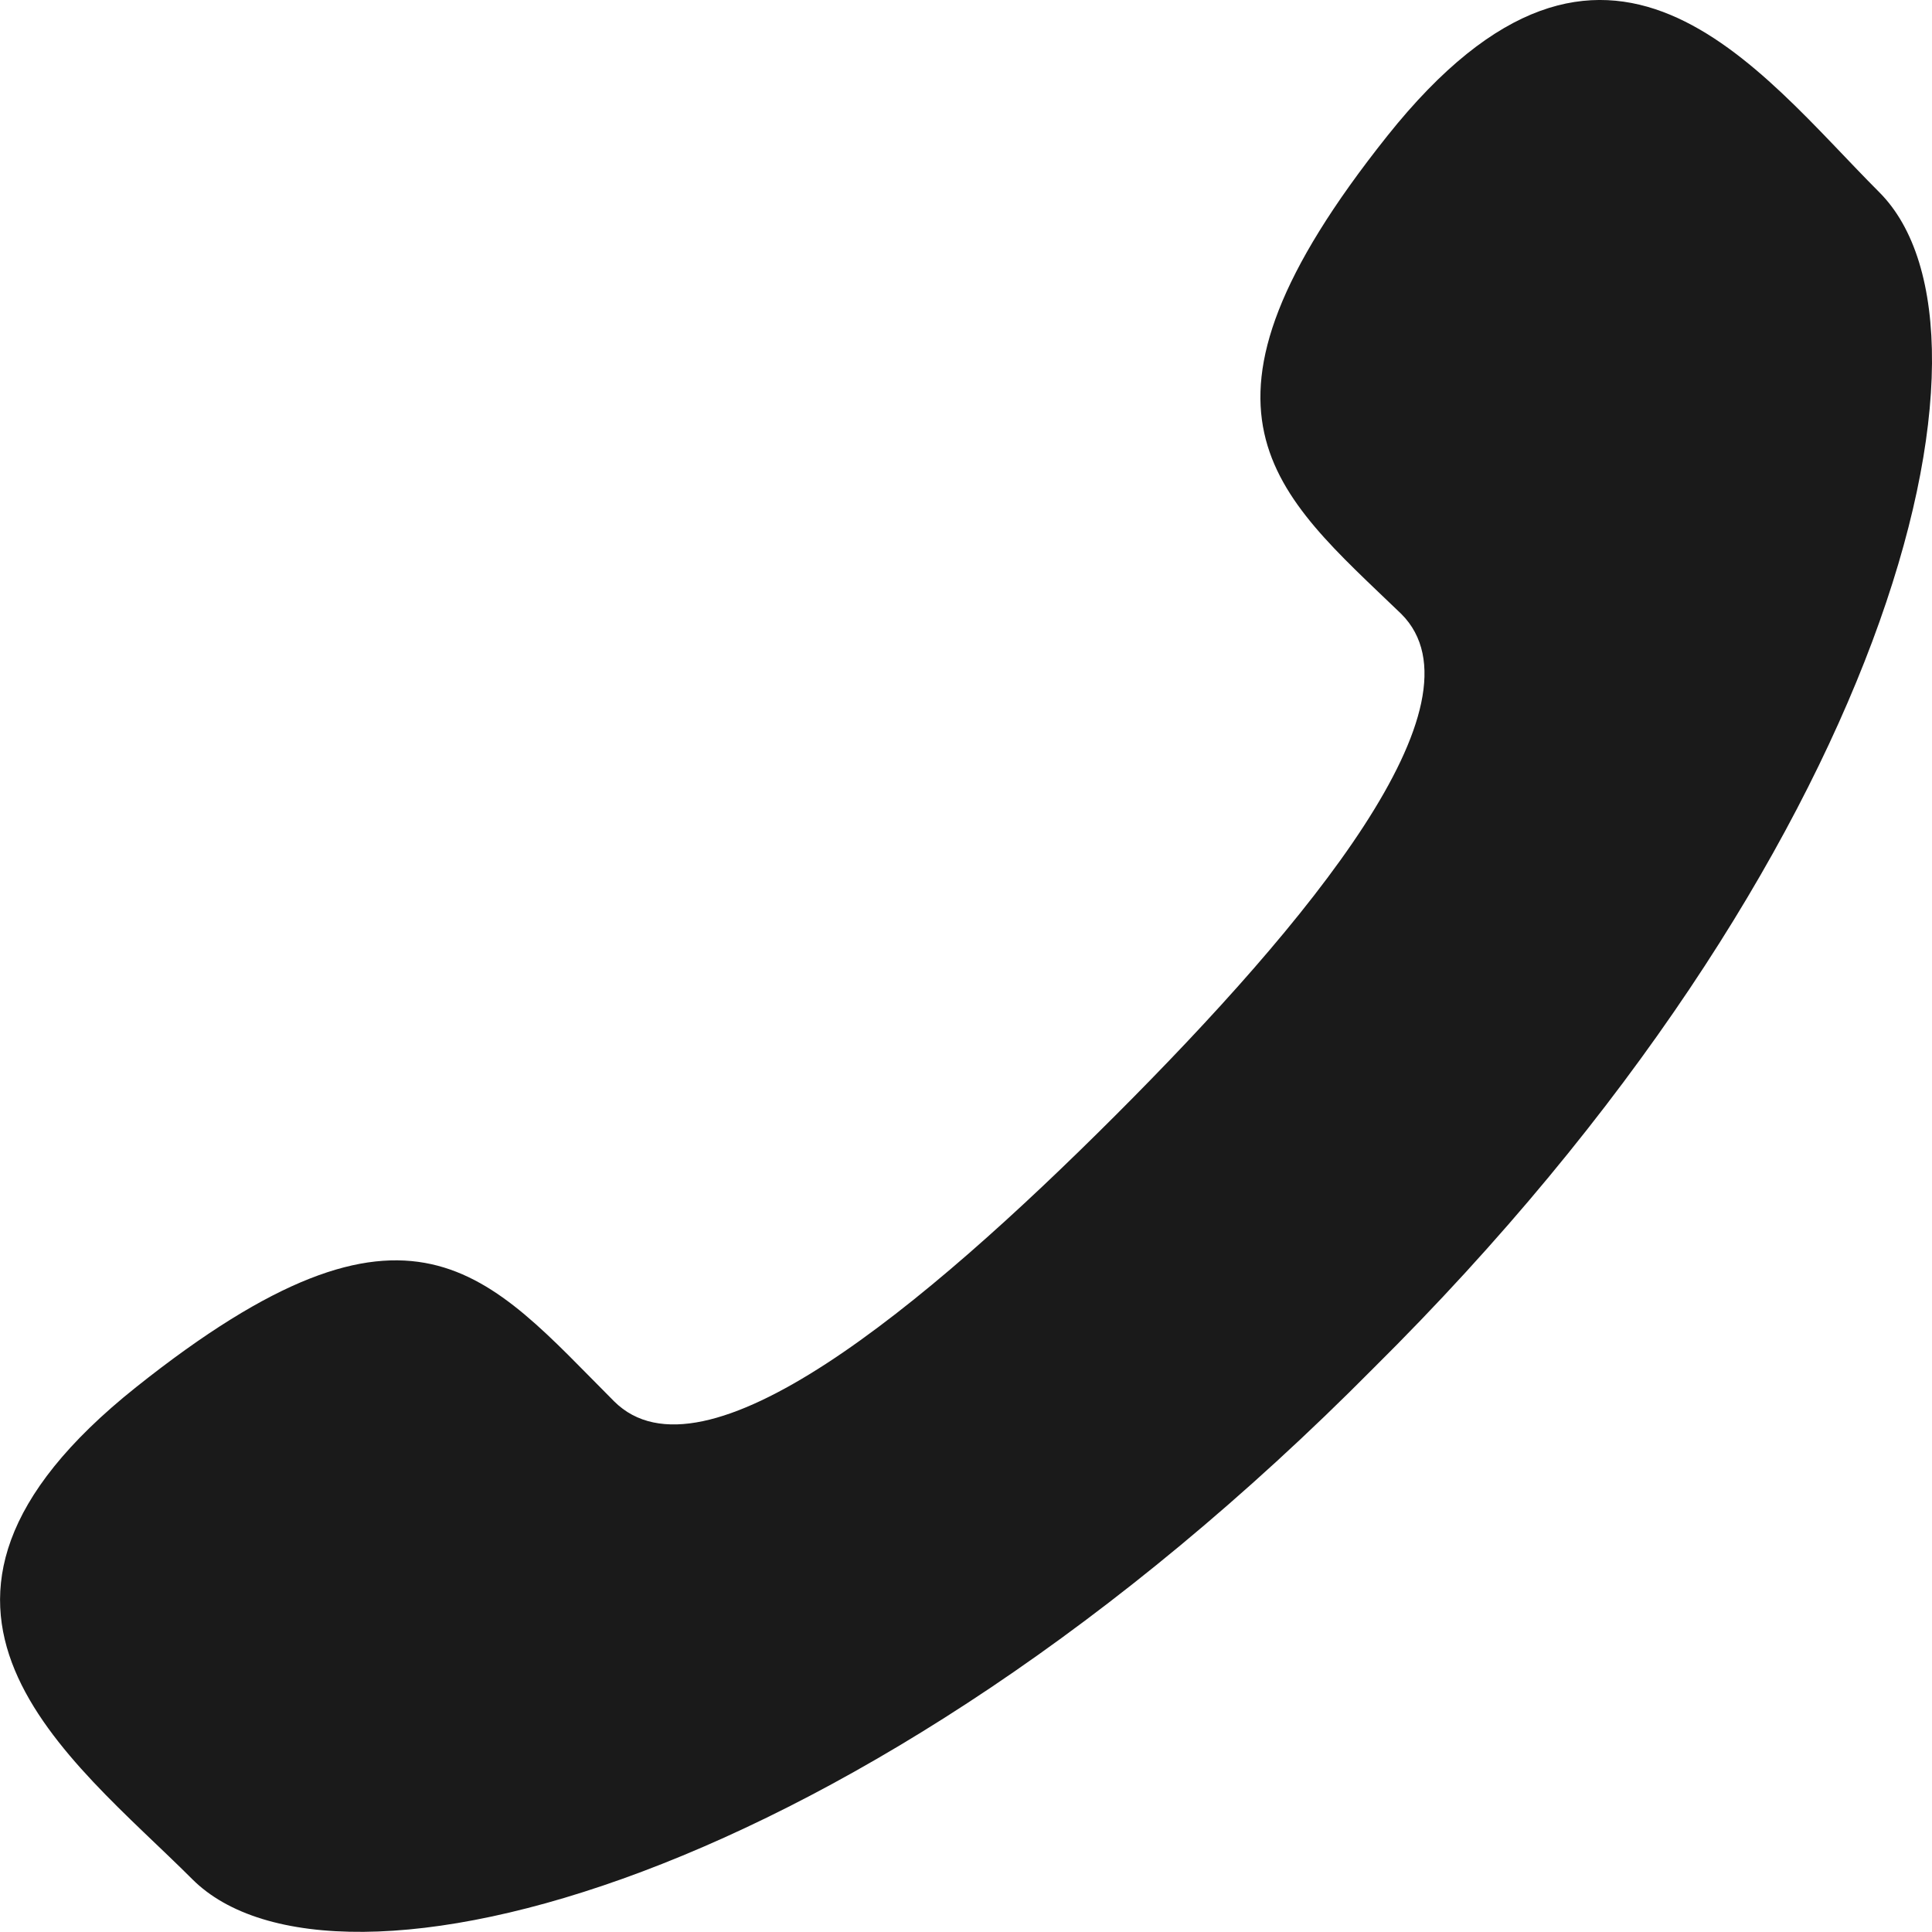 <!-- Generator: Adobe Illustrator 22.1.0, SVG Export Plug-In  -->
<svg version="1.1"
	 xmlns="http://www.w3.org/2000/svg" xmlns:xlink="http://www.w3.org/1999/xlink" xmlns:a="http://ns.adobe.com/AdobeSVGViewerExtensions/3.0/"
	 x="0px" y="0px" width="28px" height="27.999px" viewBox="0 0 28 27.999" style="enable-background:new 0 0 28 27.999;"
	 xml:space="preserve">
<style type="text/css">
	.st0{fill:#1A1A1A;}
</style>
<defs>
</defs>
<path class="st0" d="M27.236,2.786c-1.766-1.766-3.939-4.822-7.131-0.815s-1.63,5.162,0.204,6.927
	c1.29,1.29-1.358,4.482-4.143,7.267s-5.977,5.433-7.267,4.143c-1.834-1.834-2.92-3.396-6.927-0.204
	c-4.007,3.192-0.951,5.365,0.815,7.131c2.037,2.037,9.644,0.136,17.115-7.403C27.372,12.43,29.273,4.824,27.236,2.786z"/>
</svg>